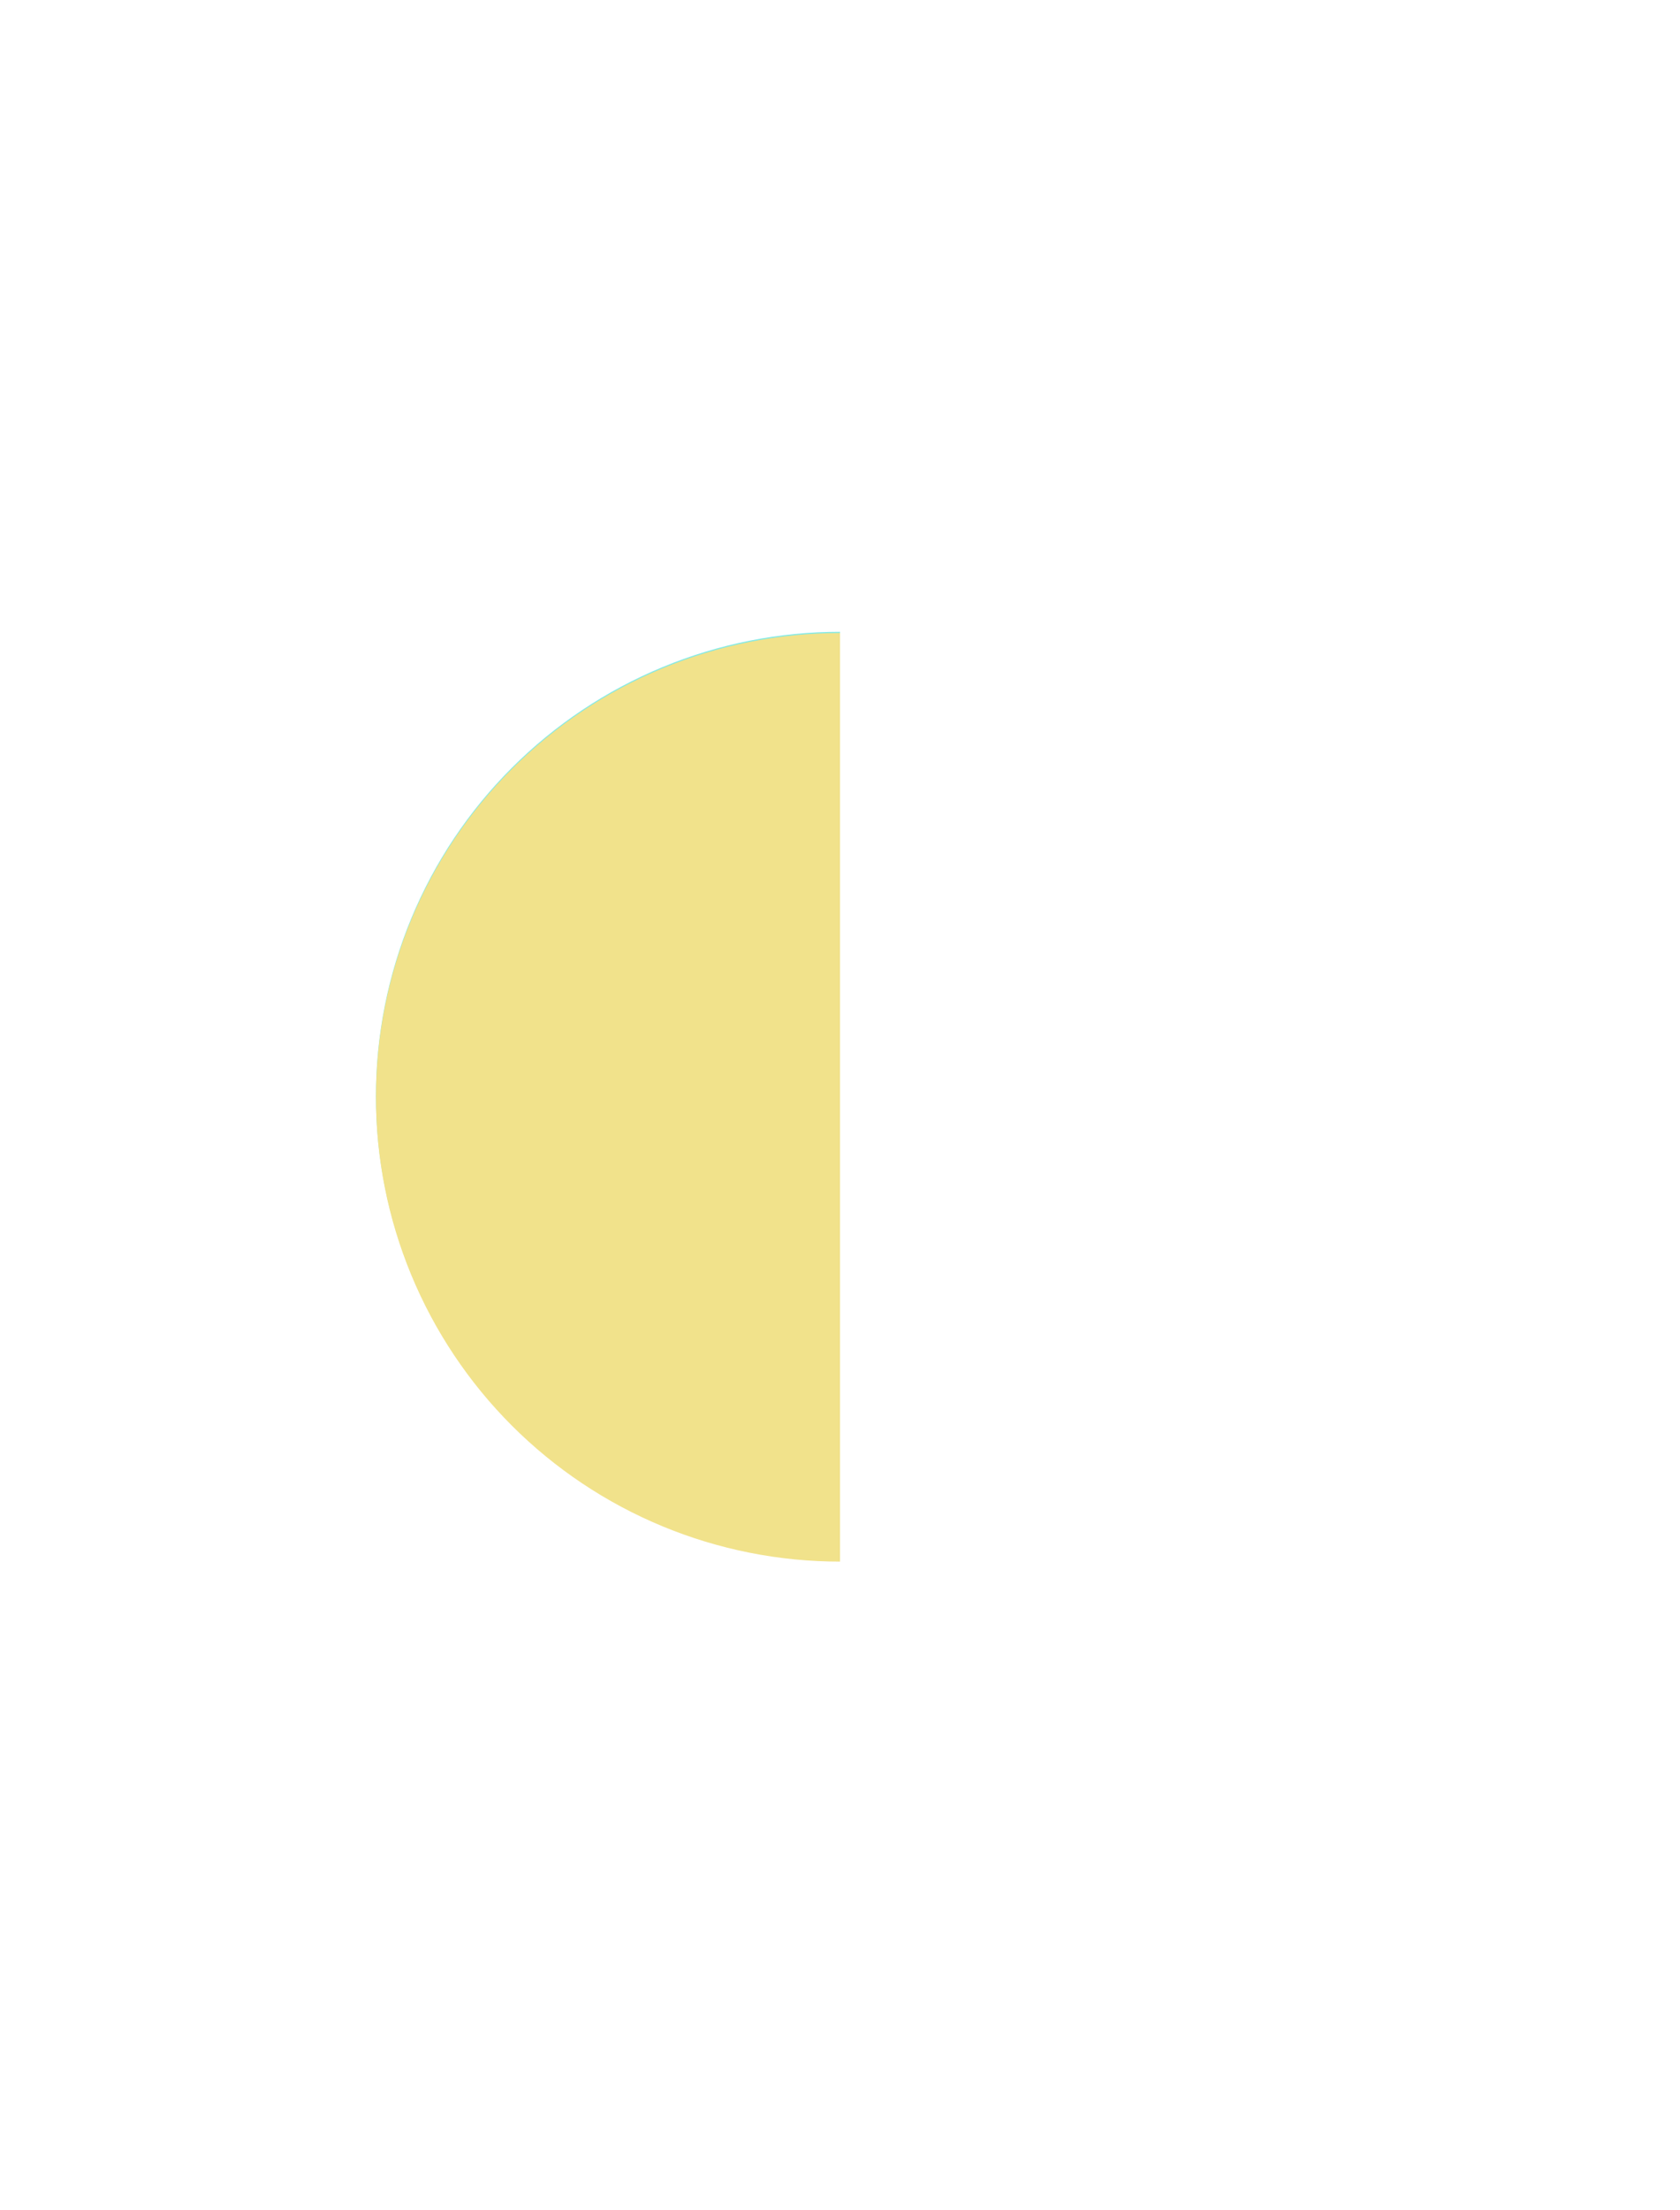 <svg width="572" height="752" viewBox="0 0 572 752" fill="none" xmlns="http://www.w3.org/2000/svg">
<path d="M286 215C265.251 215 244.705 219.087 225.536 227.027C206.367 234.967 188.949 246.605 174.277 261.277C159.605 275.949 147.967 293.367 140.027 312.536C132.087 331.705 128 352.251 128 373C128 393.749 132.087 414.295 140.027 433.464C147.967 452.633 159.605 470.051 174.277 484.723C188.949 499.395 206.367 511.033 225.536 518.973C244.705 526.913 265.251 531 286 531L286 373V215Z" fill="#86EAE4"/>
<path d="M286 215.42C265.251 215.42 244.705 219.507 225.536 227.447C206.367 235.387 188.949 247.025 174.277 261.697C159.605 276.369 147.967 293.787 140.027 312.956C132.087 332.125 128 352.671 128 373.42C128 394.169 132.087 414.714 140.027 433.884C147.967 453.053 159.605 470.471 174.277 485.143C188.949 499.814 206.367 511.453 225.536 519.393C244.705 527.333 265.251 531.42 286 531.42L286 373.42V215.42Z" fill="#F1E28B"/>
</svg>
